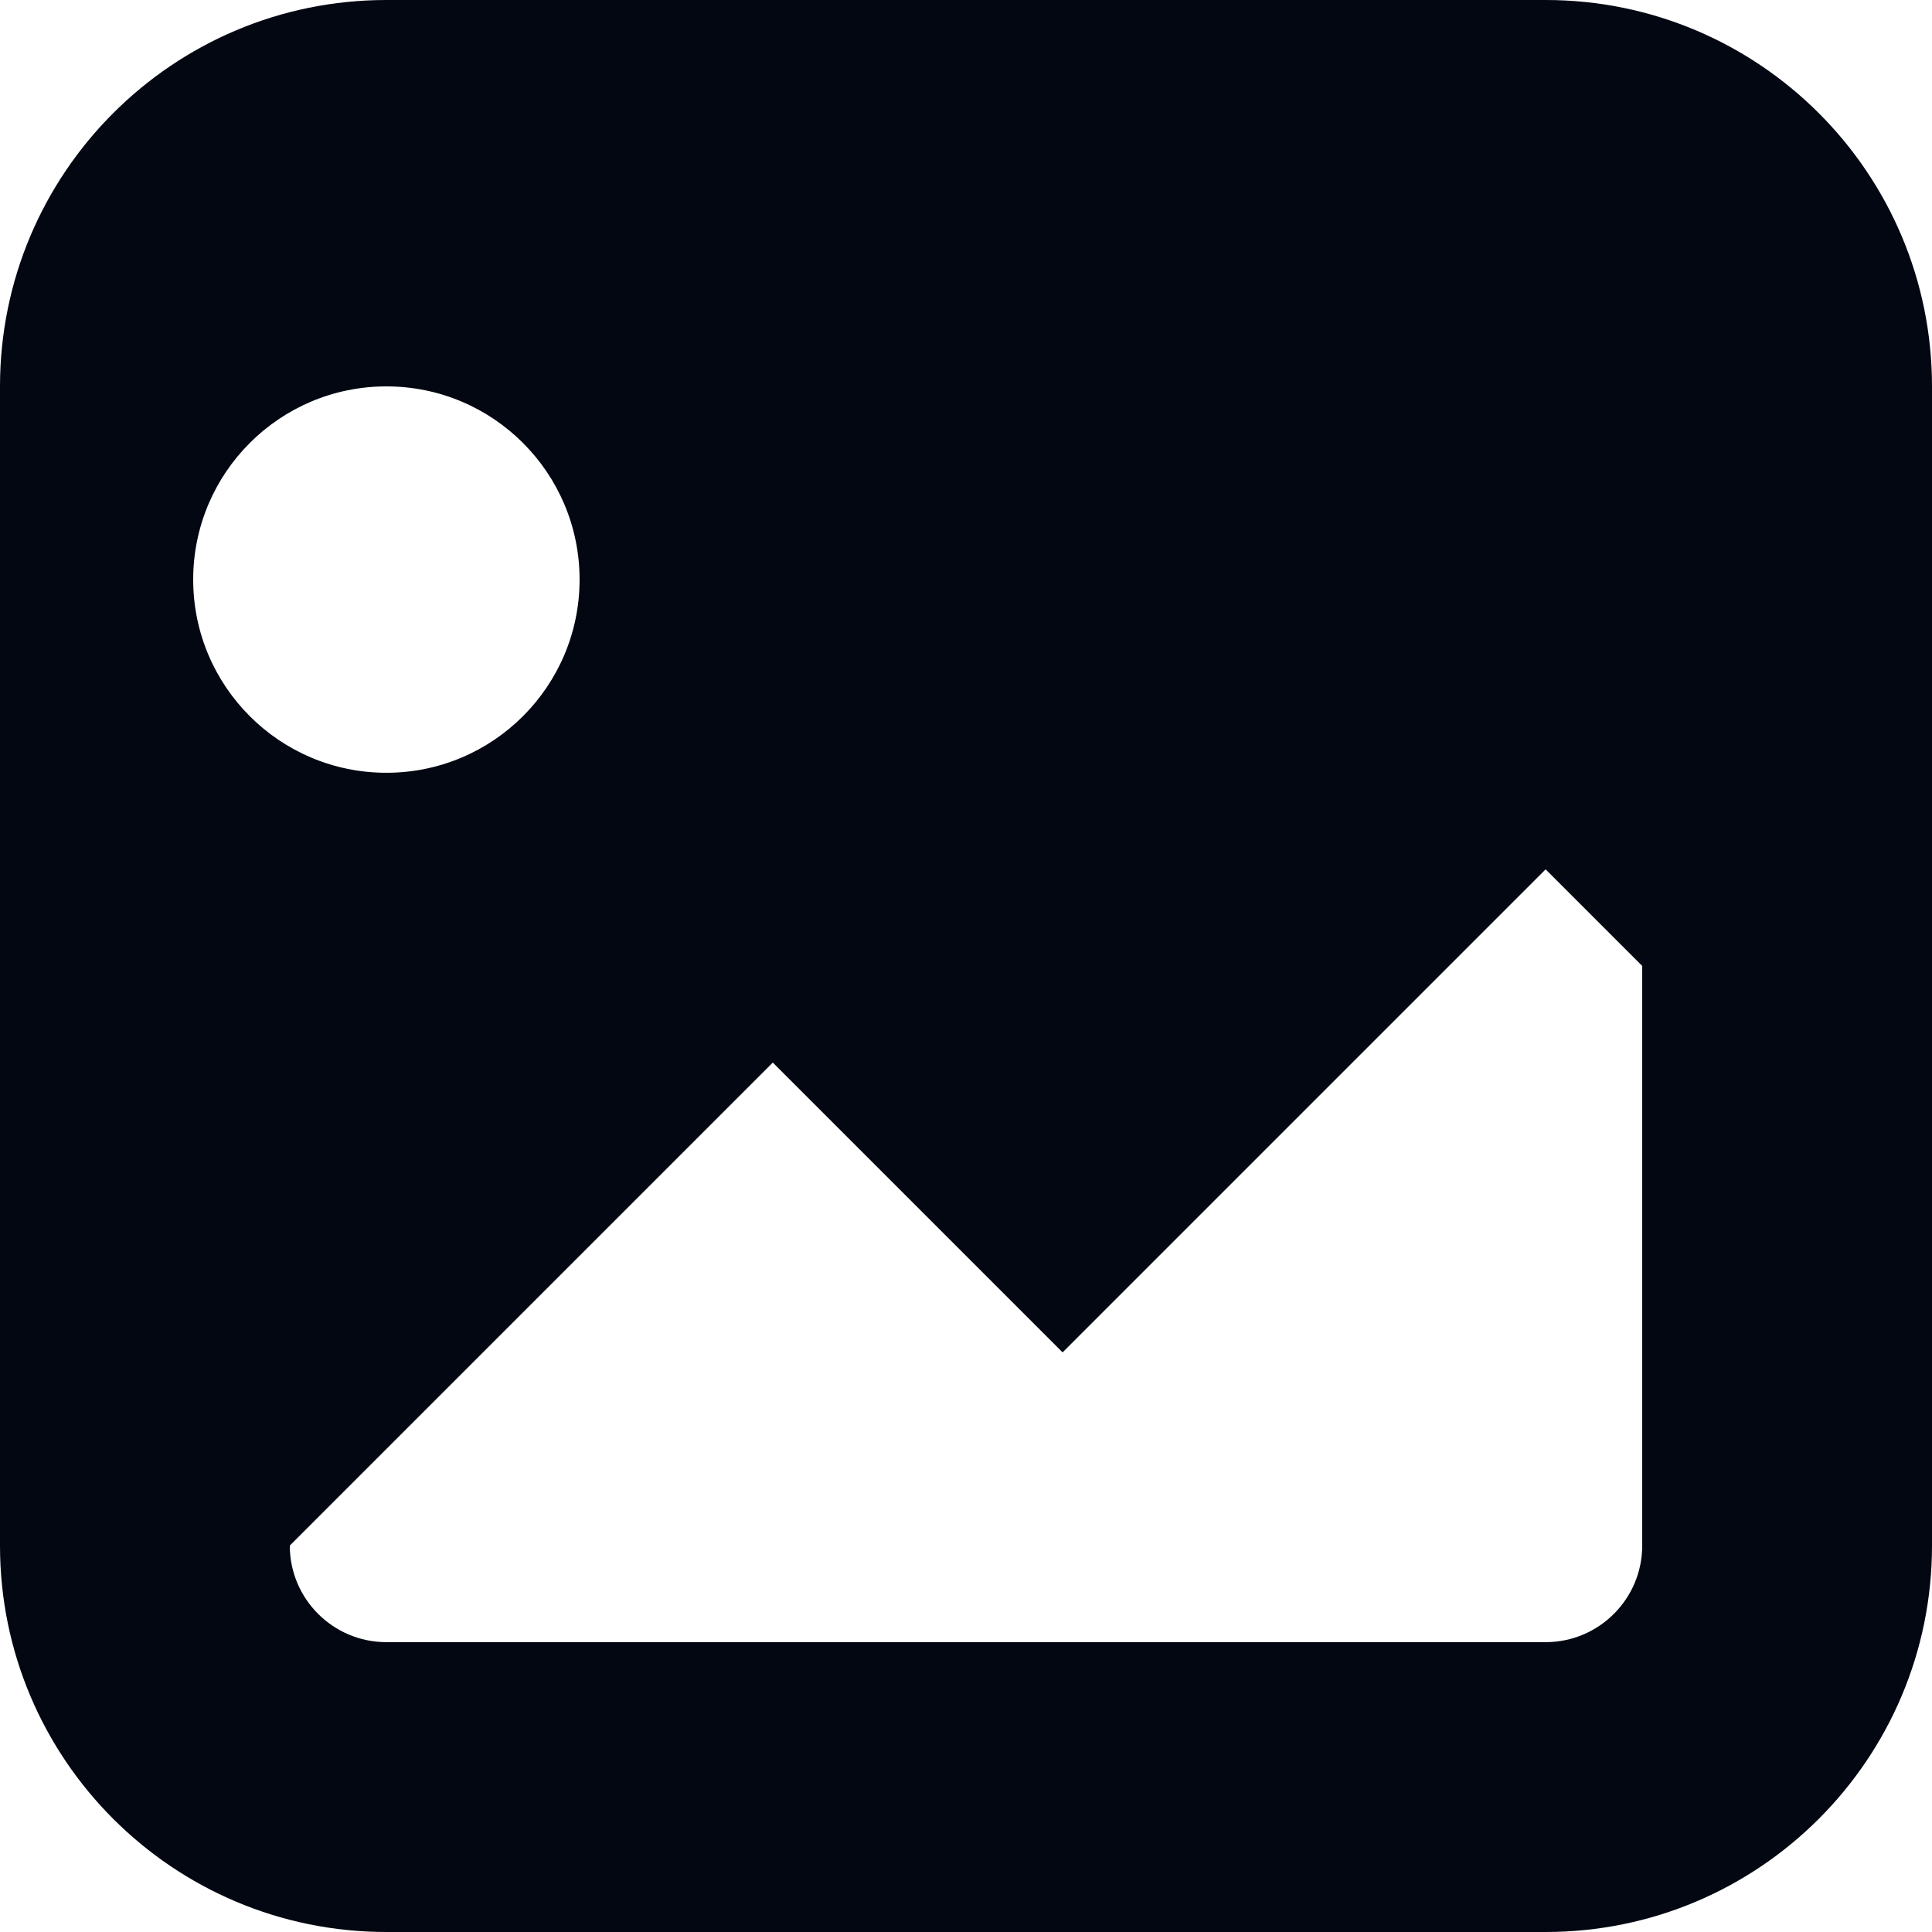 <?xml version="1.0" encoding="UTF-8"?>
<svg id="Layer_1" data-name="Layer 1" xmlns="http://www.w3.org/2000/svg" viewBox="0 0 616.82 616.82">
  <defs>
    <style>
      .cls-1 {
        fill: #030712;
        fill-rule: evenodd;
      }
    </style>
  </defs>
  <path class="cls-1" d="M0,123.36C0,55.23,55.23,0,123.36,0H493.46c68.13,0,123.36,55.23,123.36,123.36V493.46c0,68.13-55.23,123.36-123.36,123.36H123.36c-68.13,0-123.36-55.23-123.36-123.36V123.36Zm123.36,0c34.07,0,61.68,27.62,61.68,61.68s-27.62,61.68-61.68,61.68-61.68-27.62-61.68-61.68,27.62-61.68,61.68-61.68Zm-30.84,370.09l154.21-154.21,92.52,92.52,154.21-154.21,30.84,30.84v185.05c0,17.03-13.81,30.84-30.84,30.84H123.36c-17.03,0-30.84-13.81-30.84-30.84Z"/>
</svg>